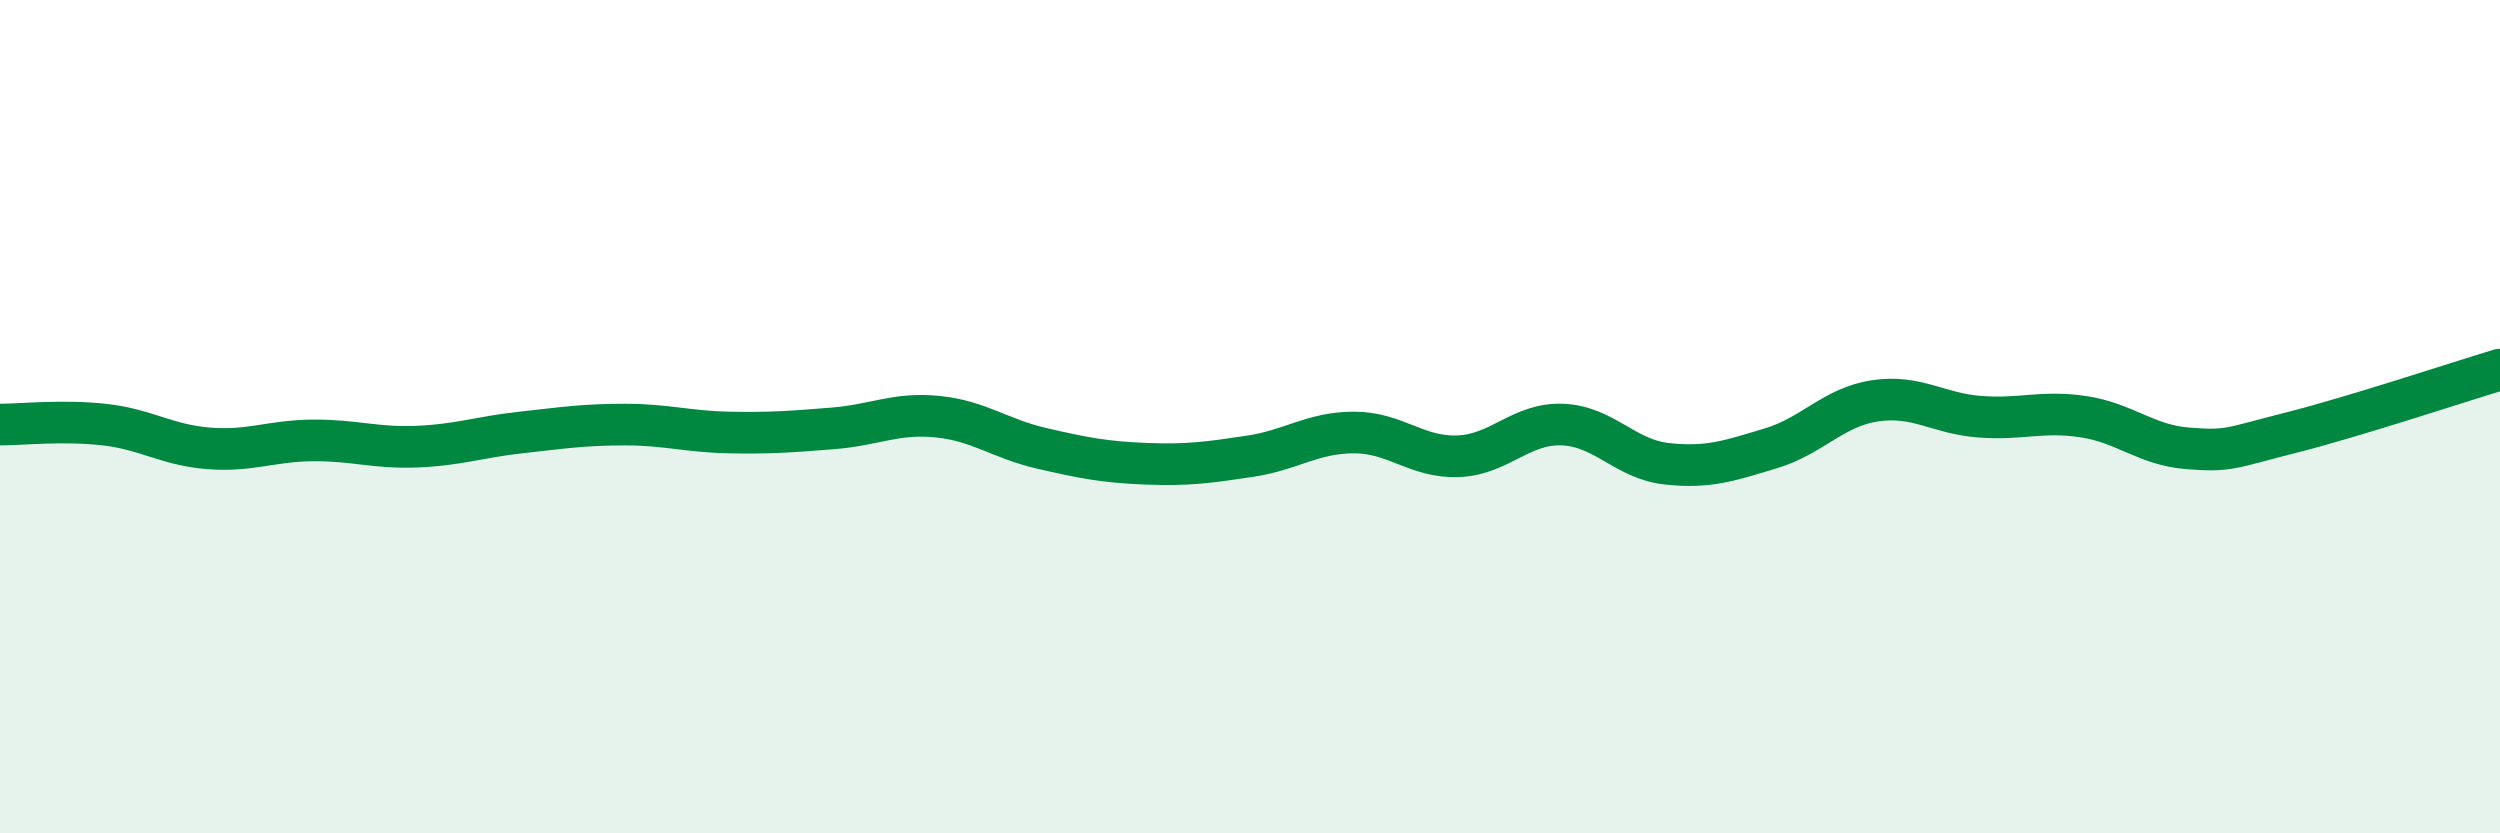 
    <svg width="60" height="20" viewBox="0 0 60 20" xmlns="http://www.w3.org/2000/svg">
      <path
        d="M 0,10.19 C 0.5,10.19 1.5,10.08 2.5,10.19 C 3.5,10.3 4,10.68 5,10.76 C 6,10.84 6.5,10.58 7.5,10.57 C 8.5,10.56 9,10.76 10,10.72 C 11,10.68 11.5,10.49 12.5,10.38 C 13.5,10.27 14,10.19 15,10.19 C 16,10.19 16.5,10.36 17.5,10.38 C 18.5,10.4 19,10.36 20,10.28 C 21,10.2 21.5,9.9 22.5,10 C 23.5,10.1 24,10.53 25,10.76 C 26,10.99 26.5,11.09 27.5,11.13 C 28.5,11.17 29,11.1 30,10.95 C 31,10.8 31.5,10.38 32.5,10.38 C 33.5,10.38 34,10.99 35,10.95 C 36,10.91 36.5,10.15 37.5,10.19 C 38.5,10.23 39,11.02 40,11.13 C 41,11.24 41.5,11.06 42.5,10.76 C 43.5,10.46 44,9.77 45,9.62 C 46,9.47 46.5,9.92 47.5,10 C 48.5,10.08 49,9.85 50,10 C 51,10.15 51.5,10.68 52.5,10.76 C 53.5,10.84 53.5,10.76 55,10.38 C 56.5,10 59,9.17 60,8.87L60 20L0 20Z"
        fill="#008740"
        opacity="0.1"
        stroke-linecap="round"
        stroke-linejoin="round"
      />
      <path
        d="M 0,10.19 C 0.5,10.19 1.5,10.08 2.5,10.19 C 3.5,10.3 4,10.68 5,10.76 C 6,10.84 6.5,10.58 7.5,10.57 C 8.5,10.56 9,10.76 10,10.72 C 11,10.68 11.5,10.49 12.5,10.38 C 13.5,10.27 14,10.19 15,10.19 C 16,10.19 16.5,10.36 17.5,10.38 C 18.5,10.4 19,10.36 20,10.28 C 21,10.2 21.5,9.9 22.5,10 C 23.5,10.1 24,10.53 25,10.76 C 26,10.99 26.5,11.09 27.5,11.13 C 28.5,11.17 29,11.1 30,10.95 C 31,10.8 31.5,10.38 32.5,10.38 C 33.5,10.38 34,10.99 35,10.95 C 36,10.91 36.5,10.15 37.5,10.19 C 38.5,10.23 39,11.02 40,11.13 C 41,11.24 41.5,11.06 42.5,10.76 C 43.5,10.46 44,9.77 45,9.62 C 46,9.47 46.5,9.92 47.5,10 C 48.5,10.08 49,9.85 50,10 C 51,10.15 51.5,10.68 52.5,10.76 C 53.5,10.84 53.5,10.76 55,10.38 C 56.5,10 59,9.17 60,8.87"
        stroke="#008740"
        stroke-width="1"
        fill="none"
        stroke-linecap="round"
        stroke-linejoin="round"
      />
    </svg>
  